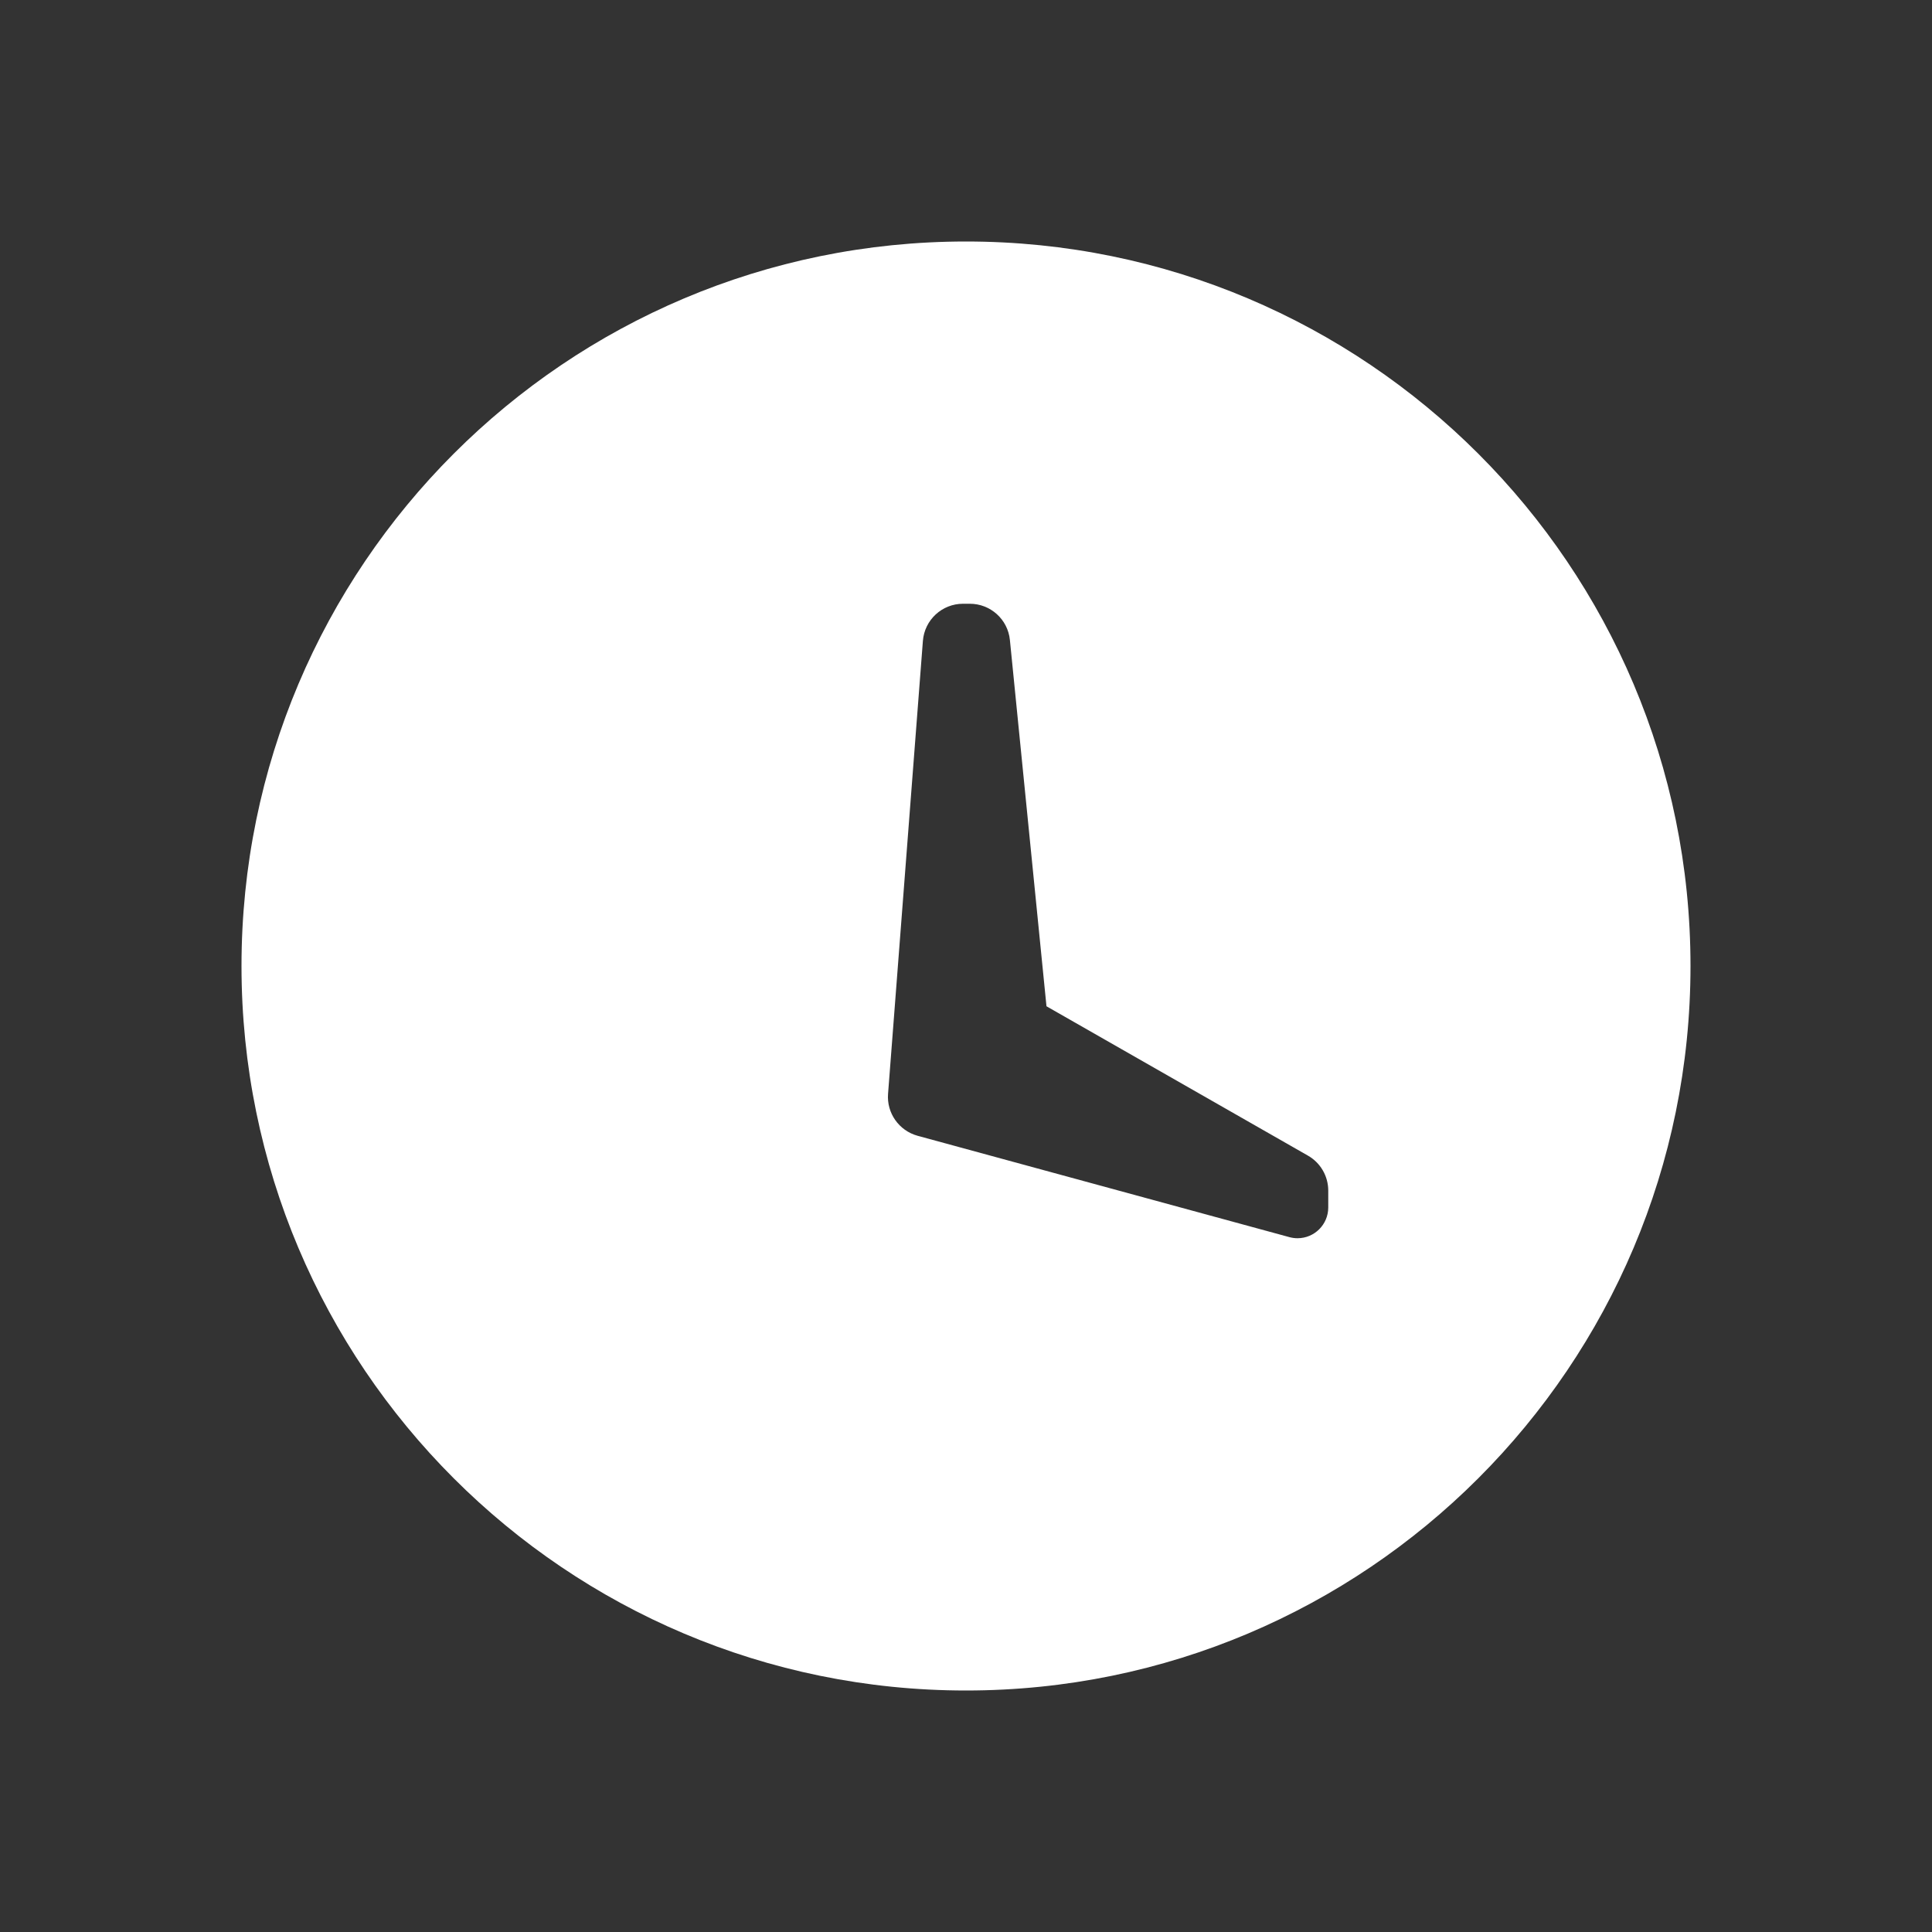 <svg width="32" height="32" viewBox="0 0 32 32" fill="none" xmlns="http://www.w3.org/2000/svg">
<rect x="0" y="0" width="32" height="32" fill="#333333" stroke="none"/>
<path fill-rule="evenodd" clip-rule="evenodd" d="M4 16C4 22.627 9.373 28 16 28C22.627 28 28 22.627 28 16C28 9.373 22.627 4 16 4C9.373 4 4 9.373 4 16ZM16.063 10H15.951C15.602 10 15.313 10.268 15.286 10.616L14.709 18.117C14.684 18.436 14.89 18.727 15.198 18.812L21.357 20.491C21.401 20.503 21.446 20.509 21.491 20.509C21.772 20.509 22 20.281 22 20V19.72C22 19.481 21.872 19.26 21.664 19.141L17.333 16.667L16.727 10.6C16.693 10.259 16.406 10 16.063 10Z" fill="white"/>
</svg>
